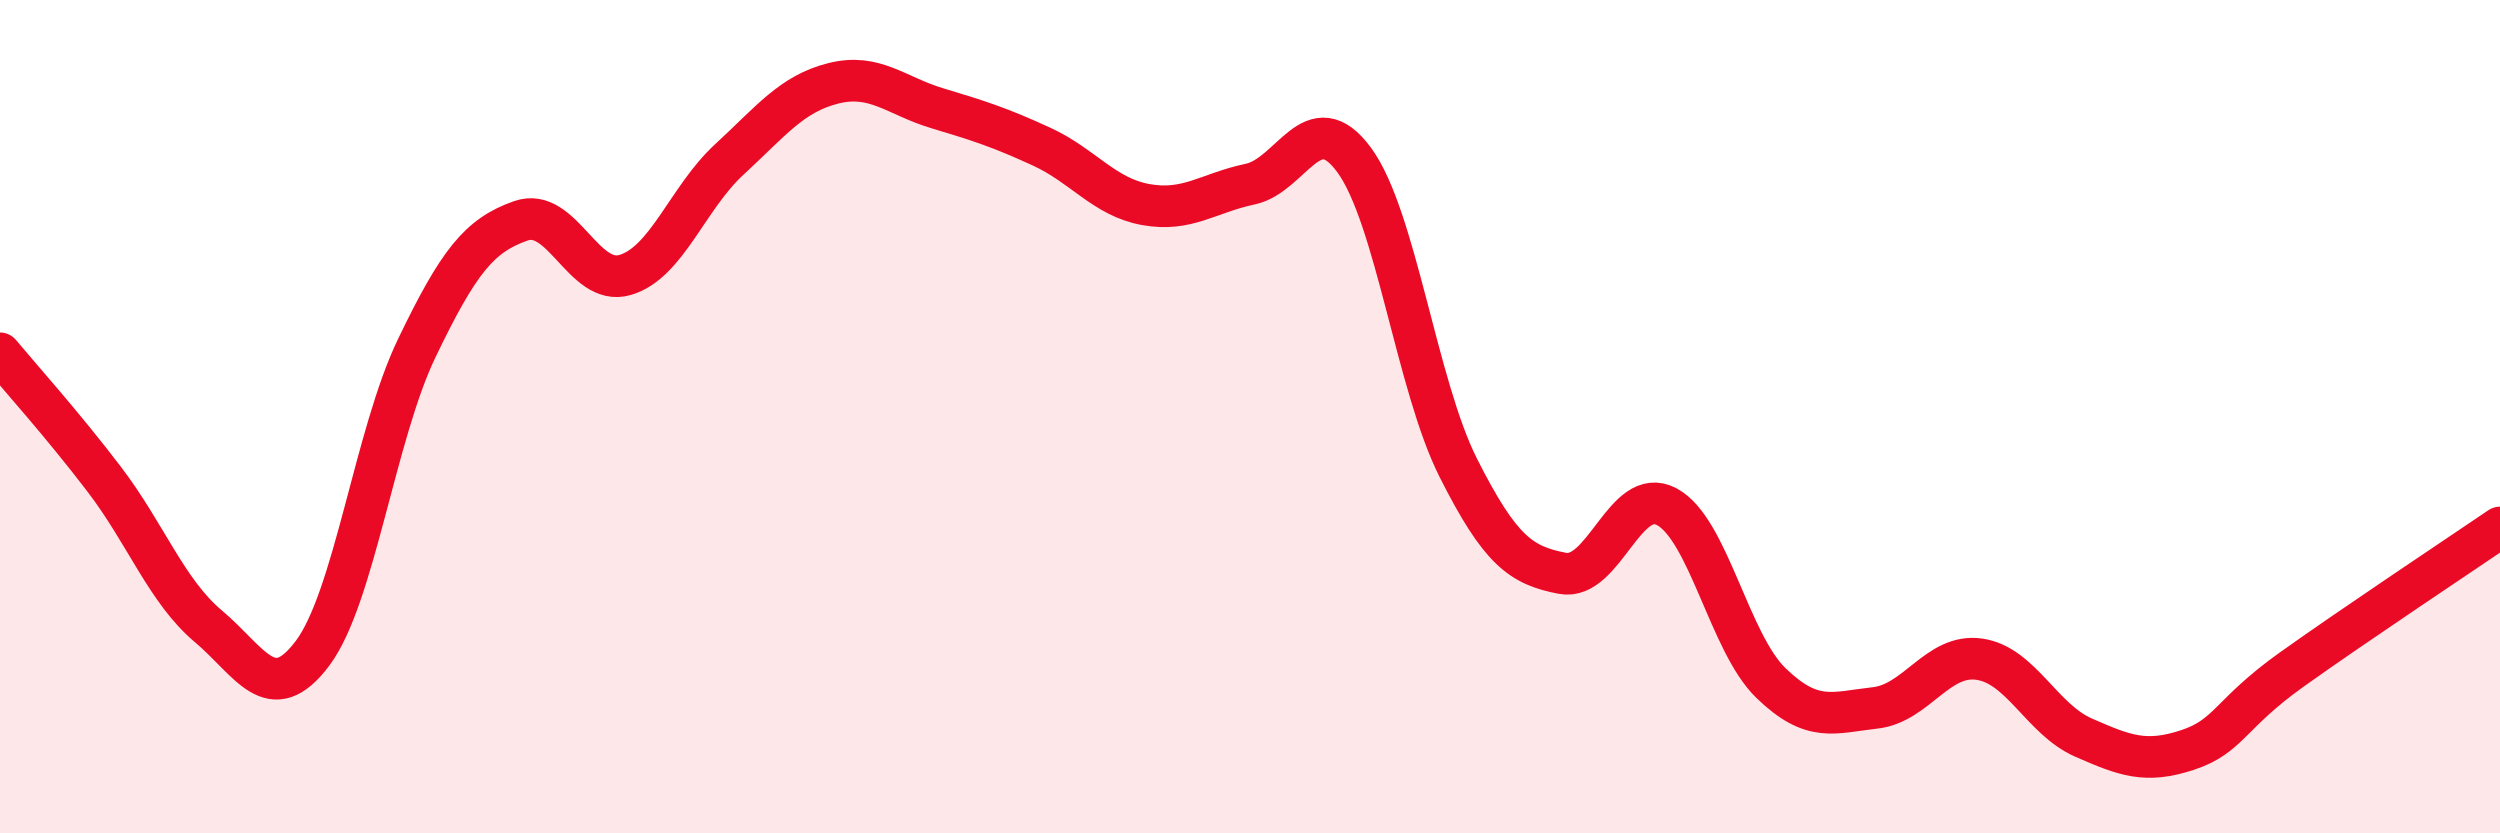 
    <svg width="60" height="20" viewBox="0 0 60 20" xmlns="http://www.w3.org/2000/svg">
      <path
        d="M 0,8.48 C 0.5,9.08 1.5,10.19 2.5,11.5 C 3.5,12.81 4,14.19 5,15.03 C 6,15.87 6.5,17.01 7.5,15.68 C 8.5,14.35 9,10.44 10,8.36 C 11,6.28 11.5,5.65 12.5,5.3 C 13.5,4.95 14,6.89 15,6.6 C 16,6.31 16.5,4.75 17.5,3.83 C 18.5,2.91 19,2.25 20,2 C 21,1.75 21.5,2.3 22.5,2.6 C 23.5,2.9 24,3.06 25,3.52 C 26,3.98 26.5,4.73 27.5,4.91 C 28.5,5.09 29,4.63 30,4.42 C 31,4.21 31.5,2.48 32.5,3.84 C 33.5,5.2 34,9.25 35,11.23 C 36,13.21 36.5,13.57 37.5,13.76 C 38.5,13.95 39,11.63 40,12.16 C 41,12.69 41.5,15.42 42.5,16.39 C 43.5,17.36 44,17.1 45,16.99 C 46,16.88 46.5,15.68 47.5,15.82 C 48.5,15.96 49,17.26 50,17.7 C 51,18.14 51.5,18.33 52.5,18 C 53.5,17.67 53.5,17.14 55,16.07 C 56.5,15 59,13.34 60,12.66L60 20L0 20Z"
        fill="#EB0A25"
        opacity="0.1"
        stroke-linecap="round"
        stroke-linejoin="round"
      />
      <path
        d="M 0,8.48 C 0.5,9.08 1.5,10.19 2.5,11.5 C 3.5,12.81 4,14.19 5,15.03 C 6,15.87 6.5,17.01 7.5,15.68 C 8.5,14.35 9,10.44 10,8.36 C 11,6.28 11.5,5.65 12.5,5.3 C 13.5,4.95 14,6.89 15,6.6 C 16,6.31 16.5,4.75 17.5,3.83 C 18.5,2.91 19,2.25 20,2 C 21,1.75 21.5,2.3 22.5,2.6 C 23.5,2.9 24,3.06 25,3.52 C 26,3.98 26.5,4.73 27.5,4.91 C 28.5,5.09 29,4.63 30,4.42 C 31,4.21 31.5,2.48 32.5,3.84 C 33.5,5.2 34,9.25 35,11.23 C 36,13.21 36.5,13.57 37.5,13.76 C 38.5,13.95 39,11.63 40,12.16 C 41,12.69 41.5,15.42 42.5,16.39 C 43.5,17.36 44,17.1 45,16.99 C 46,16.88 46.5,15.68 47.5,15.82 C 48.5,15.96 49,17.26 50,17.7 C 51,18.14 51.5,18.33 52.5,18 C 53.5,17.67 53.5,17.14 55,16.07 C 56.5,15 59,13.34 60,12.66"
        stroke="#EB0A25"
        stroke-width="1"
        fill="none"
        stroke-linecap="round"
        stroke-linejoin="round"
      />
    </svg>
  